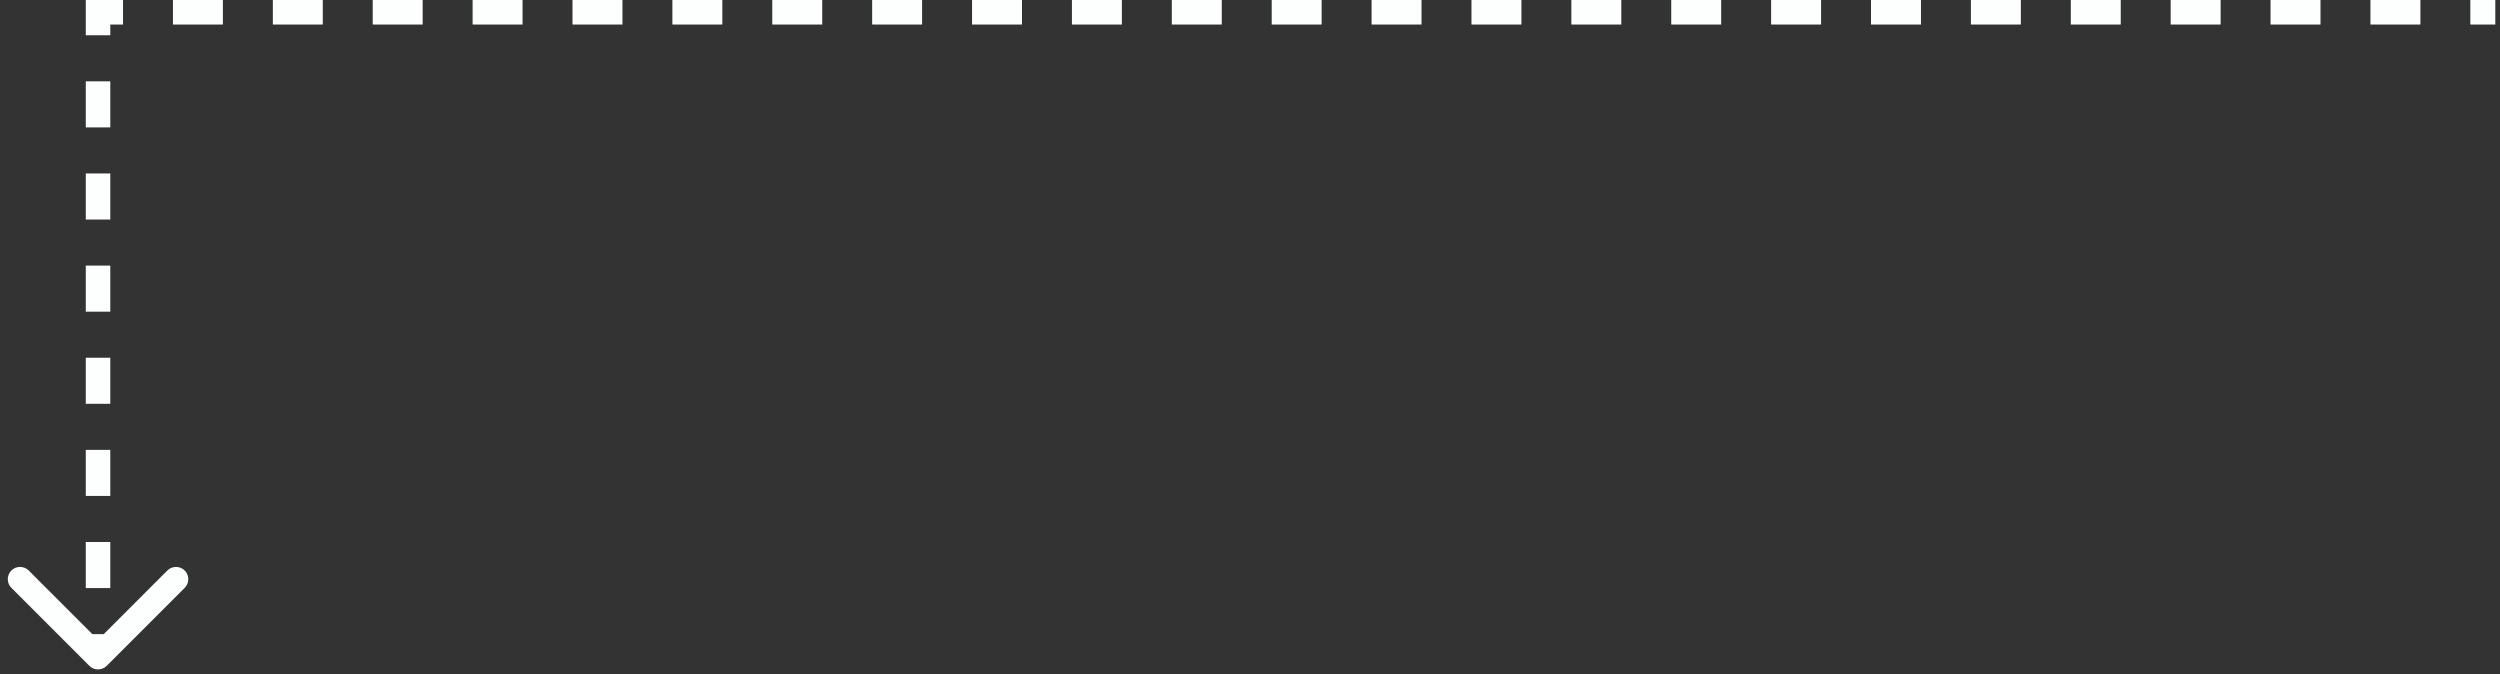 <?xml version="1.0" encoding="UTF-8"?> <svg xmlns="http://www.w3.org/2000/svg" width="204" height="55" viewBox="0 0 204 55" fill="none"><rect x="0" y="0" width="204" height="55" fill="#333333" stroke="none"/><path d="M8 1L7 1L7 8.5507e-06L8 8.5507e-06L8 1ZM8.707 54.332C8.317 54.723 7.683 54.723 7.293 54.332L0.929 47.968C0.538 47.578 0.538 46.944 0.929 46.554C1.319 46.163 1.953 46.163 2.343 46.554L8 52.211L13.657 46.554C14.047 46.163 14.681 46.163 15.071 46.554C15.462 46.944 15.462 47.578 15.071 47.968L8.707 54.332ZM203.617 1V2L201.58 2V1V8.5507e-06L203.617 8.5507e-06V1ZM197.504 1V2L193.429 2L193.429 1V8.5507e-06L197.504 8.5507e-06L197.504 1ZM189.353 1V2L185.278 2V1V8.5507e-06L189.353 8.5507e-06V1ZM181.203 1L181.203 2L177.127 2V1V8.5507e-06L181.203 8.5507e-06V1ZM173.052 1V2L168.977 2V1L168.977 8.5507e-06L173.052 8.5507e-06V1ZM164.901 1L164.901 2L160.826 2V1V8.5507e-06L164.901 8.5507e-06V1ZM156.751 1V2L152.675 2V1L152.675 8.5507e-06L156.751 8.5507e-06V1ZM148.6 1L148.6 2L144.524 2V1V8.5507e-06L148.6 8.5507e-06V1ZM140.449 1V2L136.374 2L136.374 1V8.5507e-06L140.449 8.5507e-06V1ZM132.298 1V2L128.223 2L128.223 1V8.5507e-06L132.298 8.5507e-06L132.298 1ZM124.148 1V2L120.072 2L120.072 1V8.5507e-06L124.148 8.5507e-06L124.148 1ZM115.997 1V2L111.922 2L111.922 1V8.5507e-06L115.997 8.5507e-06L115.997 1ZM107.846 1V2L103.771 2L103.771 1V8.5507e-06L107.846 8.5507e-06L107.846 1ZM99.696 1V2L95.62 2V1L95.62 8.5507e-06L99.696 8.5507e-06L99.696 1ZM91.545 1L91.545 2L87.469 2V1L87.469 8.5507e-06L91.545 8.5507e-06V1ZM83.394 1L83.394 2L79.319 2V1L79.319 8.5507e-06L83.394 8.5507e-06V1ZM75.243 1L75.243 2L71.168 2V1V8.5507e-06L75.243 8.5507e-06V1ZM67.093 1L67.093 2L63.017 2L63.017 1L63.017 8.5507e-06L67.093 8.5507e-06V1ZM58.942 1L58.942 2L54.867 2L54.867 1L54.867 8.5507e-06L58.942 8.5507e-06L58.942 1ZM50.791 1L50.791 2L46.716 2L46.716 1L46.716 8.5507e-06L50.791 8.5507e-06L50.791 1ZM42.641 1L42.641 2L38.565 2L38.565 1V8.5507e-06L42.641 8.5507e-06L42.641 1ZM34.49 1V2L30.414 2L30.414 1L30.414 8.5507e-06L34.49 8.5507e-06L34.49 1ZM26.339 1L26.339 2L22.264 2V1L22.264 8.5507e-06L26.339 8.5507e-06L26.339 1ZM18.188 1V2L14.113 2L14.113 1L14.113 8.5507e-06L18.188 8.5507e-06L18.188 1ZM10.038 1L10.038 2L8 2L8 1L8 8.5507e-06L10.038 8.5507e-06L10.038 1ZM8 1L9 1L9 2.879L8 2.879L7 2.879L7 1L8 1ZM8 6.638L9 6.638L9 10.397L8 10.397L7 10.397L7 6.638L8 6.638ZM8 14.156L9 14.156L9 17.915H8H7L7 14.156L8 14.156ZM8 21.674H9L9 25.433H8H7L7 21.674H8ZM8 29.192H9L9 32.951H8H7L7 29.192H8ZM8 36.71H9L9 40.469H8H7L7 36.71H8ZM8 44.228H9L9 47.987H8H7L7 44.228H8ZM8 51.745H9L9 53.625H8H7L7 51.745H8Z" fill="#FDFFFF"></path></svg> 